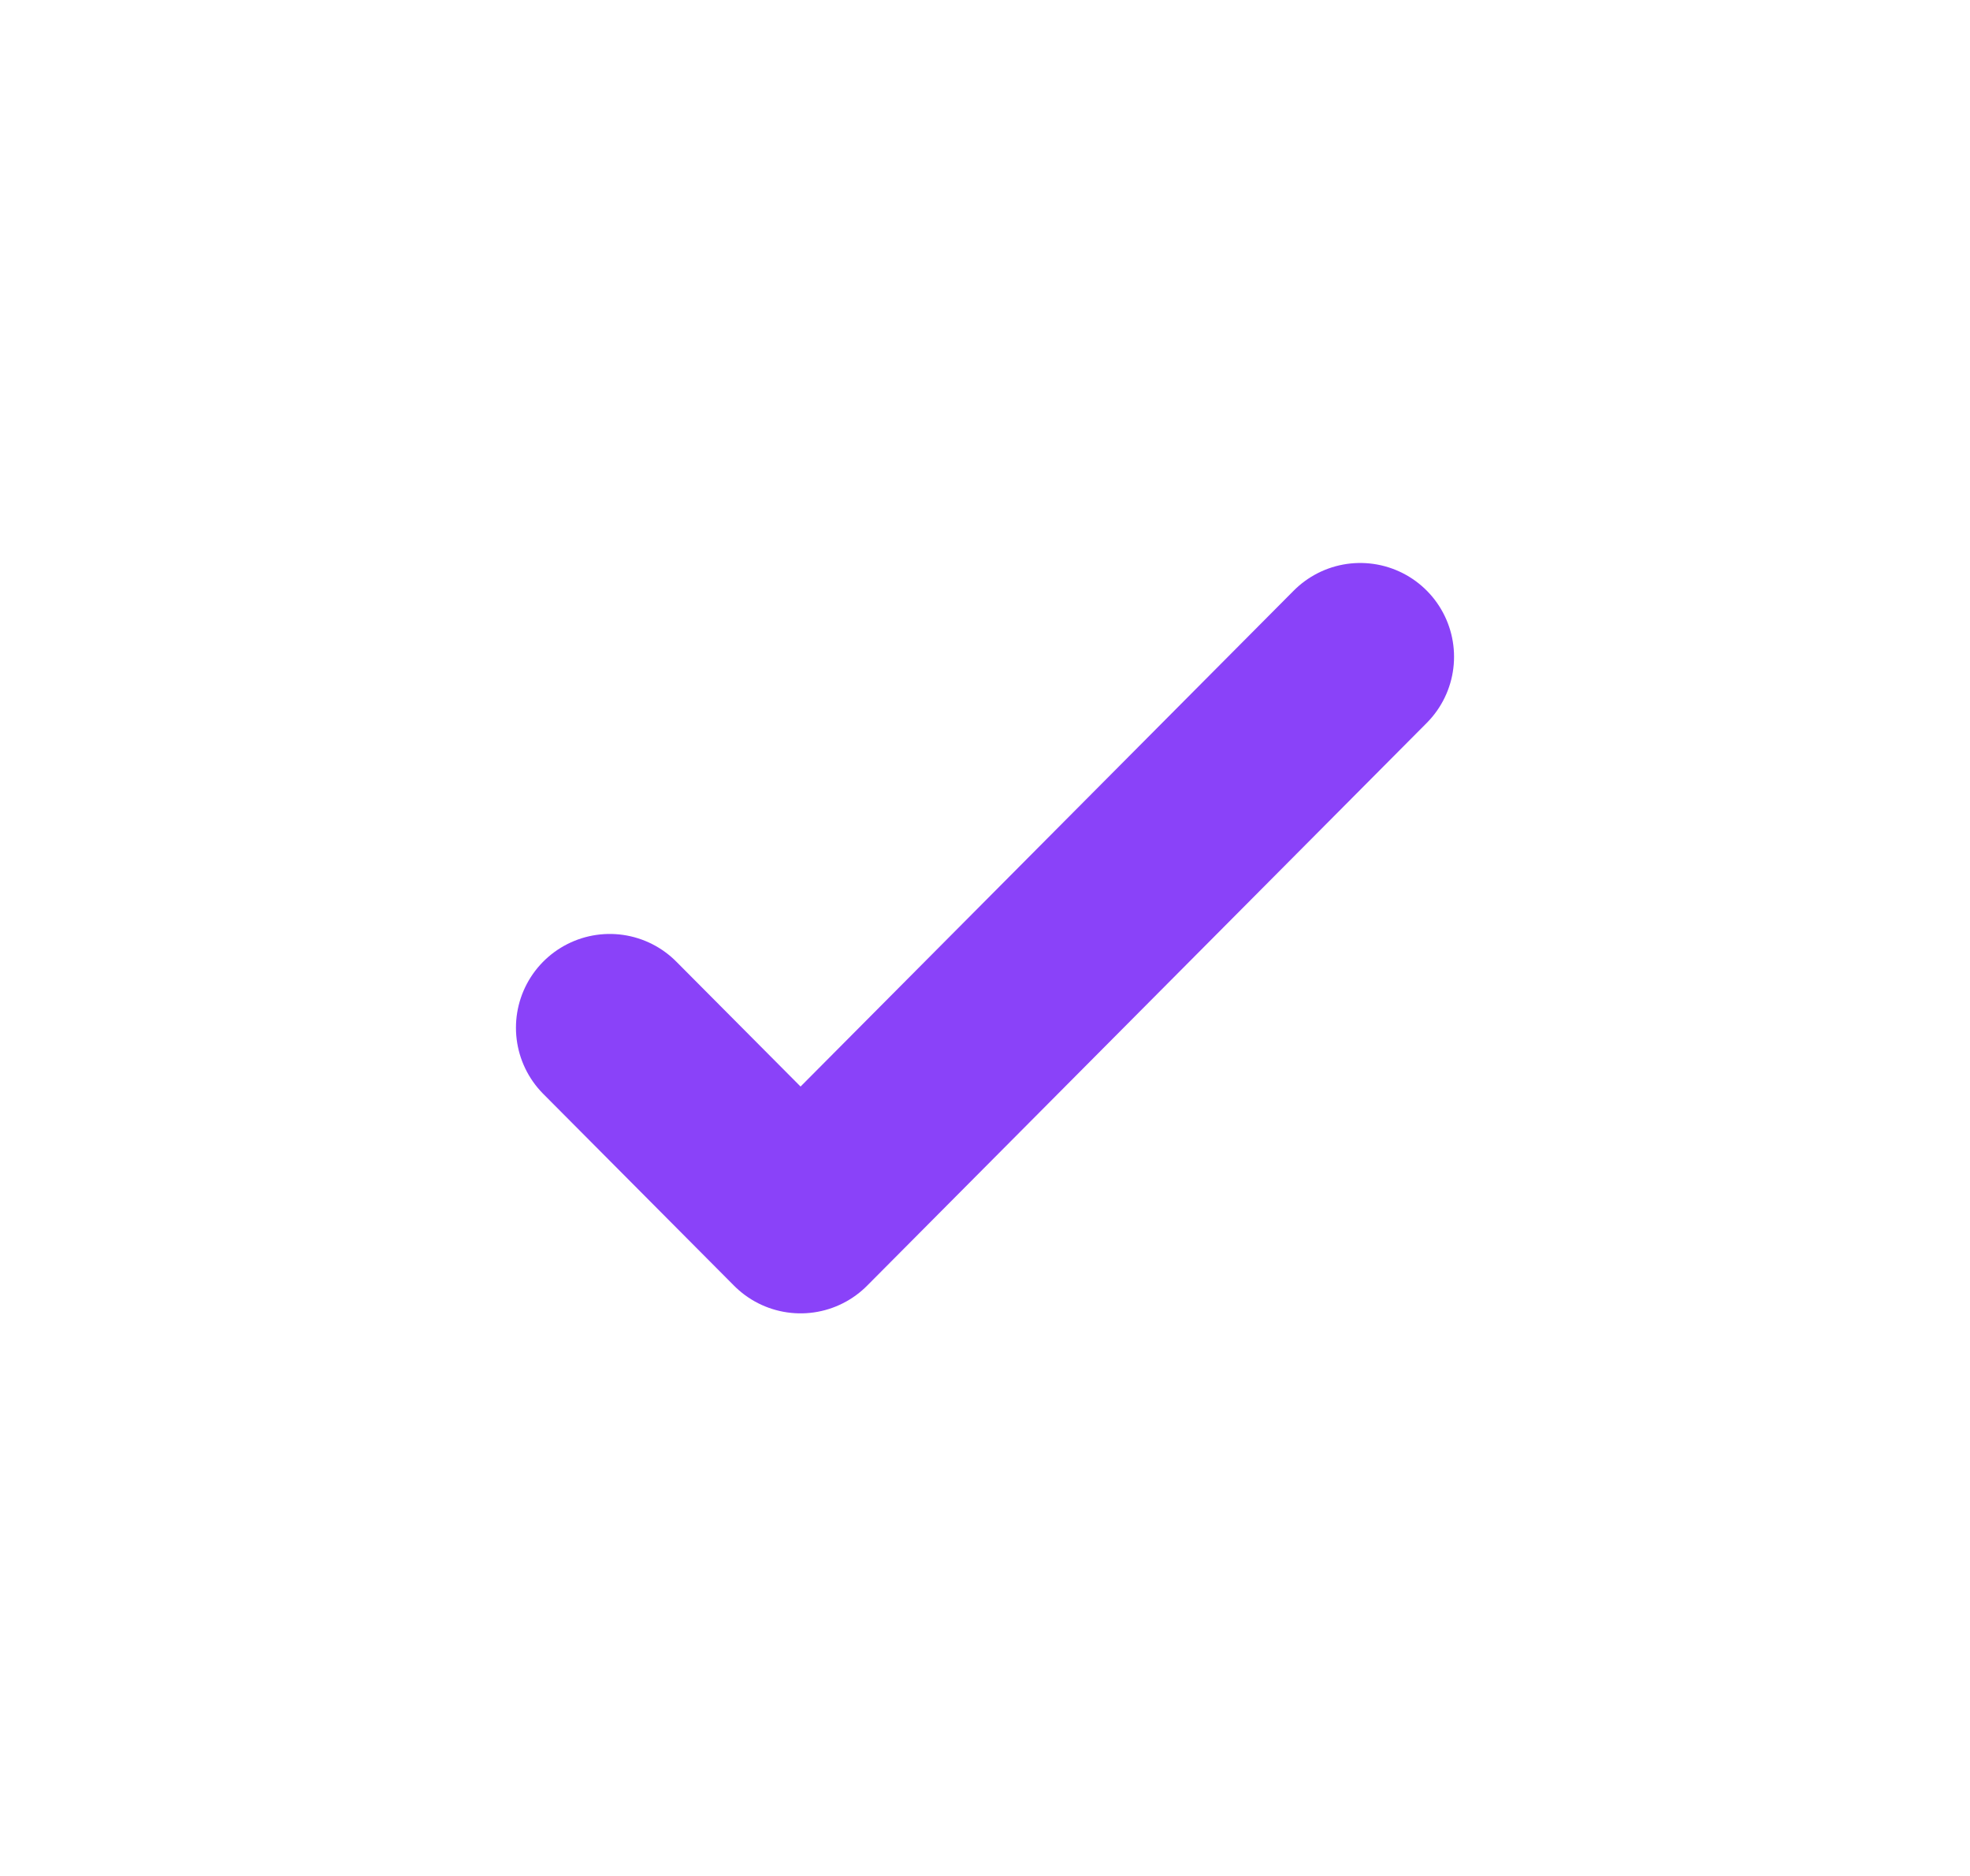 <svg width="21" height="20" viewBox="0 0 21 20" fill="none" xmlns="http://www.w3.org/2000/svg">
<path d="M14.5 7.002L8.534 13.002L6.5 10.957" stroke="#8A42F9" stroke-width="2" stroke-linecap="round" stroke-linejoin="round"/>
</svg>
